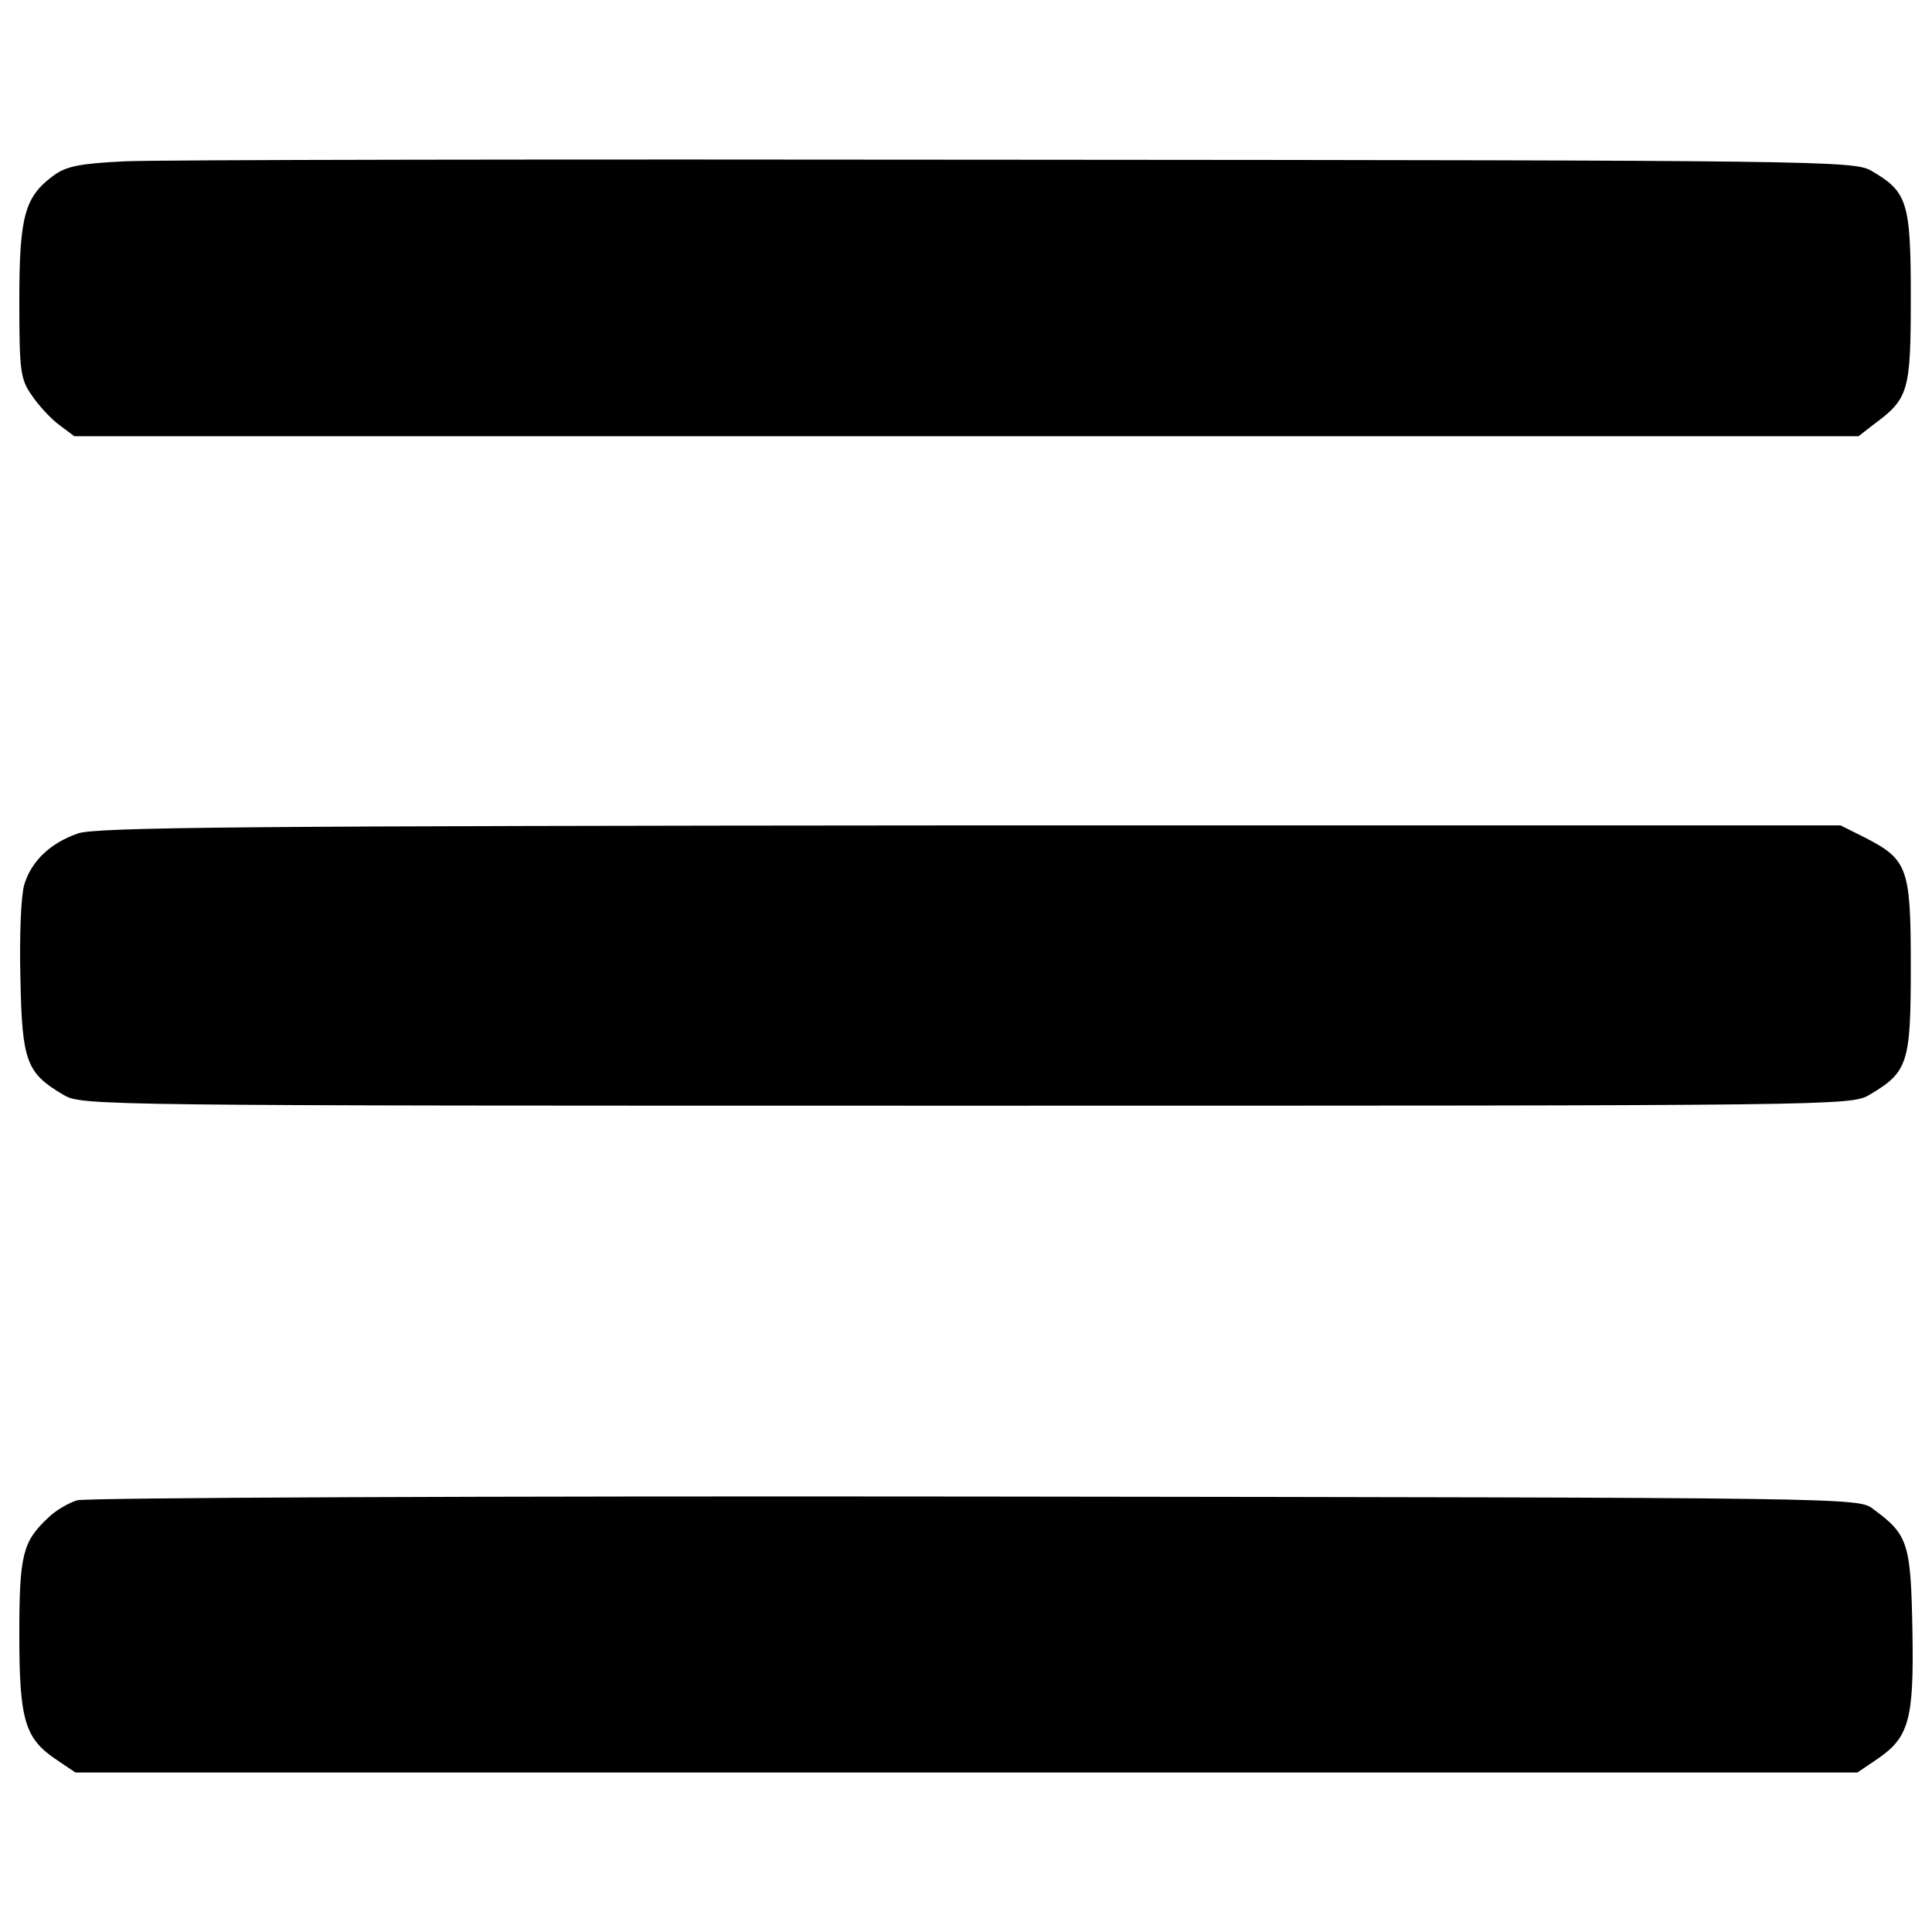 <?xml version="1.0" encoding="utf-8"?>
<!-- Svg Vector Icons : http://www.onlinewebfonts.com/icon -->
<!DOCTYPE svg PUBLIC "-//W3C//DTD SVG 1.1//EN" "http://www.w3.org/Graphics/SVG/1.1/DTD/svg11.dtd">
<svg version="1.1" xmlns="http://www.w3.org/2000/svg" xmlns:xlink="http://www.w3.org/1999/xlink" x="0px" y="0px" viewBox="0 0 1000 1000" enable-background="new 0 0 1000 1000" xml:space="preserve">
<g><g transform="translate(0,511) scale(0.1,-0.1)"><path d="M643.7,4274.9c-231-11.3-301.4-25.4-366.2-73.3c-149.3-109.9-177.5-208.5-177.5-648c0-366.3,5.6-405.7,64.8-490.2c33.8-50.7,98.6-121.1,140.9-152.1l78.9-59.2h4617.6h4617.6l76,59.2c183.1,135.2,194.4,169,194.4,659.2c0,495.8-16.9,546.6-205.7,656.4c-87.4,50.7-270.5,53.5-4420.4,56.3C2880.7,4286.1,801.5,4283.3,643.7,4274.9z"/><path d="M401.5,795.5C257.8,744.8,162,651.8,125.4,530.7c-16.9-59.2-25.4-264.8-19.7-487.4c8.4-428.2,31-487.4,222.6-600.1c95.8-56.3,146.5-56.3,4673.9-56.3s4578.1,0,4673.9,56.3c200,118.3,214.1,163.4,214.1,662.1c0,512.8-14.1,555-239.5,670.5l-124,62H5016.2C1272,834.9,488.8,829.3,401.5,795.5z"/><path d="M398.6-2655.7c-45.1-14.1-112.7-53.5-149.3-90.2c-132.4-124-149.3-191.6-149.3-605.7c0-442.3,28.2-538.1,194.4-648l95.8-64.8h4611.9h4611.9l95.8,64.8c171.9,115.5,197.2,202.9,188.8,673.3c-8.4,450.8-22.5,493-202.9,625.4c-76,59.2-78.9,59.2-4645.7,64.8C2528.5-2633.2,443.7-2641.6,398.6-2655.7z"/></g></g>
</svg>